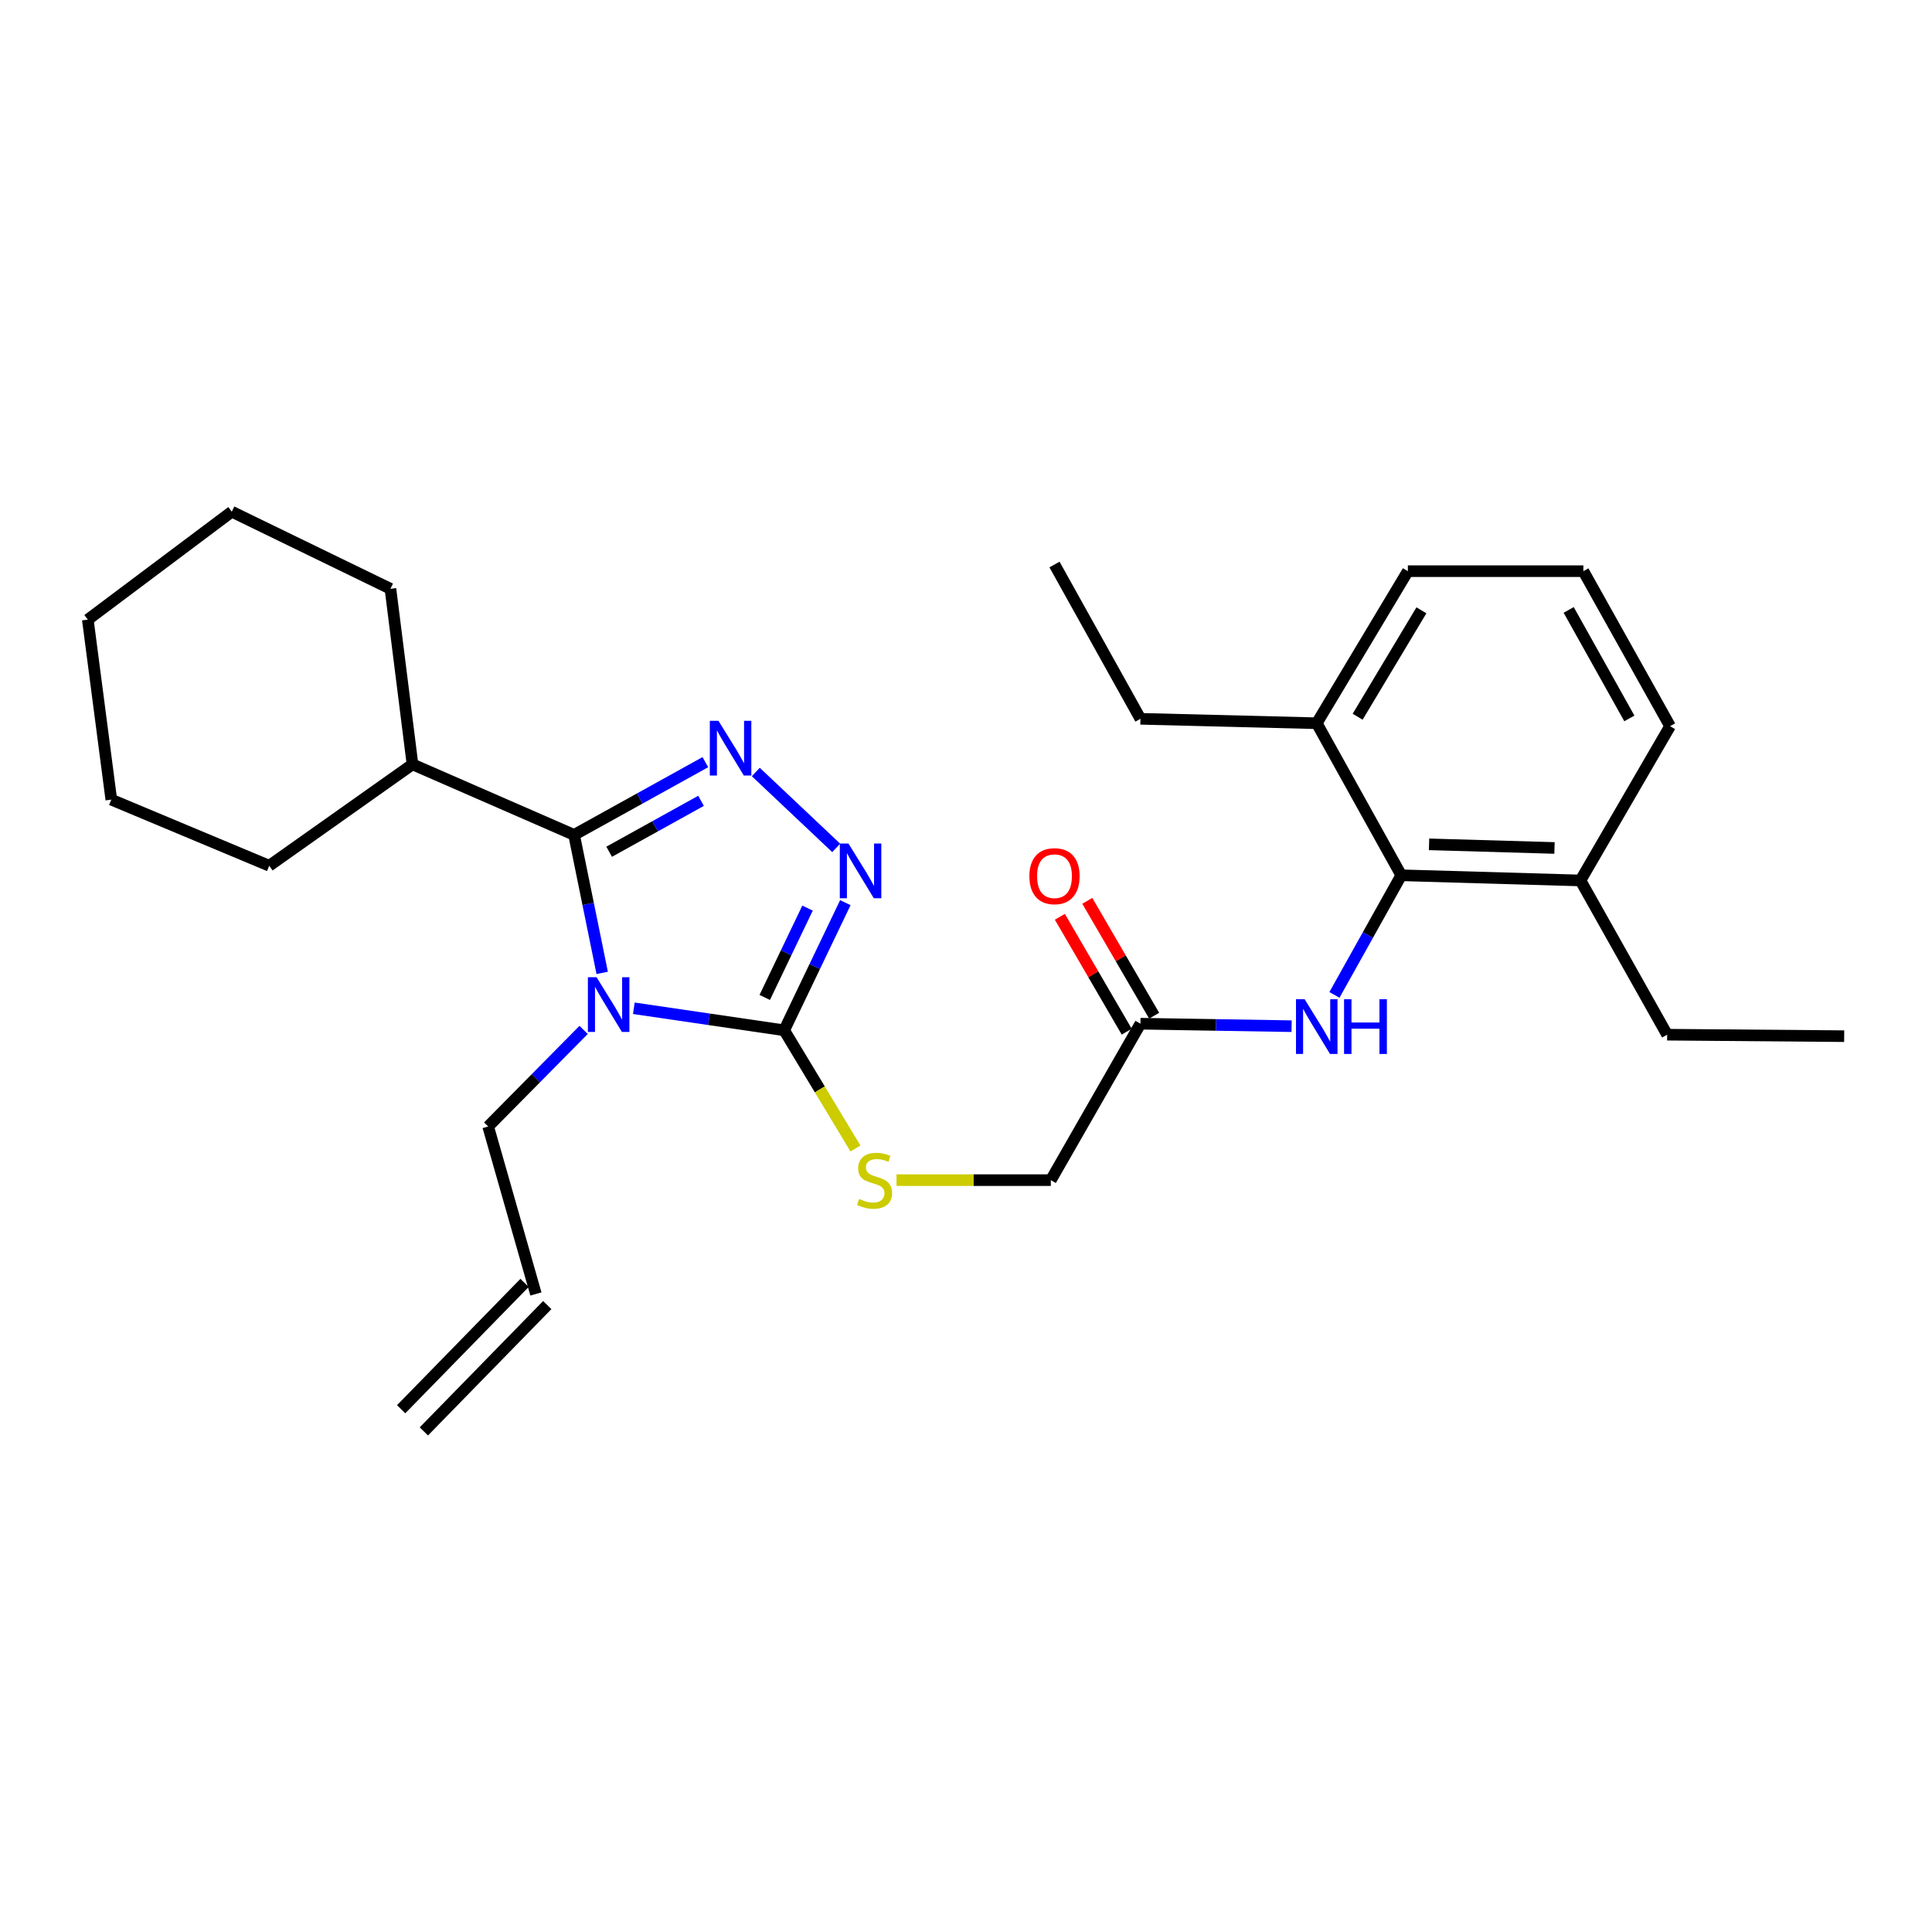<?xml version='1.0' encoding='iso-8859-1'?>
<svg version='1.1' baseProfile='full'
              xmlns='http://www.w3.org/2000/svg'
                      xmlns:rdkit='http://www.rdkit.org/xml'
                      xmlns:xlink='http://www.w3.org/1999/xlink'
                  xml:space='preserve'
width='1000px' height='1000px' viewBox='0 0 1000 1000'>
<!-- END OF HEADER -->
<rect style='opacity:1.0;fill:#FFFFFF;stroke:none' width='1000' height='1000' x='0' y='0'> </rect>
<path class='bond-0' d='M 311.693,503.568 L 304.419,467.852' style='fill:none;fill-rule:evenodd;stroke:#0000FF;stroke-width:6px;stroke-linecap:butt;stroke-linejoin:miter;stroke-opacity:1' />
<path class='bond-0' d='M 304.419,467.852 L 297.145,432.135' style='fill:none;fill-rule:evenodd;stroke:#000000;stroke-width:6px;stroke-linecap:butt;stroke-linejoin:miter;stroke-opacity:1' />
<path class='bond-2' d='M 328.069,521.879 L 366.983,527.582' style='fill:none;fill-rule:evenodd;stroke:#0000FF;stroke-width:6px;stroke-linecap:butt;stroke-linejoin:miter;stroke-opacity:1' />
<path class='bond-2' d='M 366.983,527.582 L 405.897,533.284' style='fill:none;fill-rule:evenodd;stroke:#000000;stroke-width:6px;stroke-linecap:butt;stroke-linejoin:miter;stroke-opacity:1' />
<path class='bond-11' d='M 302.075,533.082 L 277.373,558.08' style='fill:none;fill-rule:evenodd;stroke:#0000FF;stroke-width:6px;stroke-linecap:butt;stroke-linejoin:miter;stroke-opacity:1' />
<path class='bond-11' d='M 277.373,558.08 L 252.672,583.079' style='fill:none;fill-rule:evenodd;stroke:#000000;stroke-width:6px;stroke-linecap:butt;stroke-linejoin:miter;stroke-opacity:1' />
<path class='bond-1' d='M 297.145,432.135 L 331.117,413.314' style='fill:none;fill-rule:evenodd;stroke:#000000;stroke-width:6px;stroke-linecap:butt;stroke-linejoin:miter;stroke-opacity:1' />
<path class='bond-1' d='M 331.117,413.314 L 365.088,394.493' style='fill:none;fill-rule:evenodd;stroke:#0000FF;stroke-width:6px;stroke-linecap:butt;stroke-linejoin:miter;stroke-opacity:1' />
<path class='bond-1' d='M 315.298,440.859 L 339.078,427.684' style='fill:none;fill-rule:evenodd;stroke:#000000;stroke-width:6px;stroke-linecap:butt;stroke-linejoin:miter;stroke-opacity:1' />
<path class='bond-1' d='M 339.078,427.684 L 362.858,414.509' style='fill:none;fill-rule:evenodd;stroke:#0000FF;stroke-width:6px;stroke-linecap:butt;stroke-linejoin:miter;stroke-opacity:1' />
<path class='bond-8' d='M 297.145,432.135 L 213.51,395.629' style='fill:none;fill-rule:evenodd;stroke:#000000;stroke-width:6px;stroke-linecap:butt;stroke-linejoin:miter;stroke-opacity:1' />
<path class='bond-28' d='M 391.196,399.582 L 432.819,438.873' style='fill:none;fill-rule:evenodd;stroke:#0000FF;stroke-width:6px;stroke-linecap:butt;stroke-linejoin:miter;stroke-opacity:1' />
<path class='bond-3' d='M 405.897,533.284 L 421.721,500.252' style='fill:none;fill-rule:evenodd;stroke:#000000;stroke-width:6px;stroke-linecap:butt;stroke-linejoin:miter;stroke-opacity:1' />
<path class='bond-3' d='M 421.721,500.252 L 437.545,467.219' style='fill:none;fill-rule:evenodd;stroke:#0000FF;stroke-width:6px;stroke-linecap:butt;stroke-linejoin:miter;stroke-opacity:1' />
<path class='bond-3' d='M 395.828,516.277 L 406.905,493.154' style='fill:none;fill-rule:evenodd;stroke:#000000;stroke-width:6px;stroke-linecap:butt;stroke-linejoin:miter;stroke-opacity:1' />
<path class='bond-3' d='M 406.905,493.154 L 417.982,470.032' style='fill:none;fill-rule:evenodd;stroke:#0000FF;stroke-width:6px;stroke-linecap:butt;stroke-linejoin:miter;stroke-opacity:1' />
<path class='bond-6' d='M 405.897,533.284 L 424.343,563.871' style='fill:none;fill-rule:evenodd;stroke:#000000;stroke-width:6px;stroke-linecap:butt;stroke-linejoin:miter;stroke-opacity:1' />
<path class='bond-6' d='M 424.343,563.871 L 442.789,594.457' style='fill:none;fill-rule:evenodd;stroke:#CCCC00;stroke-width:6px;stroke-linecap:butt;stroke-linejoin:miter;stroke-opacity:1' />
<path class='bond-4' d='M 725.288,453.044 L 707.996,484.005' style='fill:none;fill-rule:evenodd;stroke:#000000;stroke-width:6px;stroke-linecap:butt;stroke-linejoin:miter;stroke-opacity:1' />
<path class='bond-4' d='M 707.996,484.005 L 690.705,514.965' style='fill:none;fill-rule:evenodd;stroke:#0000FF;stroke-width:6px;stroke-linecap:butt;stroke-linejoin:miter;stroke-opacity:1' />
<path class='bond-9' d='M 725.288,453.044 L 818.04,455.727' style='fill:none;fill-rule:evenodd;stroke:#000000;stroke-width:6px;stroke-linecap:butt;stroke-linejoin:miter;stroke-opacity:1' />
<path class='bond-9' d='M 739.676,437.026 L 804.602,438.904' style='fill:none;fill-rule:evenodd;stroke:#000000;stroke-width:6px;stroke-linecap:butt;stroke-linejoin:miter;stroke-opacity:1' />
<path class='bond-10' d='M 725.288,453.044 L 681.544,374.346' style='fill:none;fill-rule:evenodd;stroke:#000000;stroke-width:6px;stroke-linecap:butt;stroke-linejoin:miter;stroke-opacity:1' />
<path class='bond-5' d='M 668.523,531.153 L 629.406,530.507' style='fill:none;fill-rule:evenodd;stroke:#0000FF;stroke-width:6px;stroke-linecap:butt;stroke-linejoin:miter;stroke-opacity:1' />
<path class='bond-5' d='M 629.406,530.507 L 590.288,529.862' style='fill:none;fill-rule:evenodd;stroke:#000000;stroke-width:6px;stroke-linecap:butt;stroke-linejoin:miter;stroke-opacity:1' />
<path class='bond-13' d='M 464.031,610.841 L 503.969,610.841' style='fill:none;fill-rule:evenodd;stroke:#CCCC00;stroke-width:6px;stroke-linecap:butt;stroke-linejoin:miter;stroke-opacity:1' />
<path class='bond-13' d='M 503.969,610.841 L 543.908,610.841' style='fill:none;fill-rule:evenodd;stroke:#000000;stroke-width:6px;stroke-linecap:butt;stroke-linejoin:miter;stroke-opacity:1' />
<path class='bond-7' d='M 590.288,529.862 L 543.908,610.841' style='fill:none;fill-rule:evenodd;stroke:#000000;stroke-width:6px;stroke-linecap:butt;stroke-linejoin:miter;stroke-opacity:1' />
<path class='bond-12' d='M 597.388,525.73 L 580.085,495.999' style='fill:none;fill-rule:evenodd;stroke:#000000;stroke-width:6px;stroke-linecap:butt;stroke-linejoin:miter;stroke-opacity:1' />
<path class='bond-12' d='M 580.085,495.999 L 562.782,466.267' style='fill:none;fill-rule:evenodd;stroke:#FF0000;stroke-width:6px;stroke-linecap:butt;stroke-linejoin:miter;stroke-opacity:1' />
<path class='bond-12' d='M 583.189,533.993 L 565.886,504.262' style='fill:none;fill-rule:evenodd;stroke:#000000;stroke-width:6px;stroke-linecap:butt;stroke-linejoin:miter;stroke-opacity:1' />
<path class='bond-12' d='M 565.886,504.262 L 548.583,474.53' style='fill:none;fill-rule:evenodd;stroke:#FF0000;stroke-width:6px;stroke-linecap:butt;stroke-linejoin:miter;stroke-opacity:1' />
<path class='bond-21' d='M 213.51,395.629 L 139.357,448.107' style='fill:none;fill-rule:evenodd;stroke:#000000;stroke-width:6px;stroke-linecap:butt;stroke-linejoin:miter;stroke-opacity:1' />
<path class='bond-22' d='M 213.51,395.629 L 202.093,304.757' style='fill:none;fill-rule:evenodd;stroke:#000000;stroke-width:6px;stroke-linecap:butt;stroke-linejoin:miter;stroke-opacity:1' />
<path class='bond-17' d='M 818.04,455.727 L 864.421,375.87' style='fill:none;fill-rule:evenodd;stroke:#000000;stroke-width:6px;stroke-linecap:butt;stroke-linejoin:miter;stroke-opacity:1' />
<path class='bond-20' d='M 818.04,455.727 L 862.915,535.557' style='fill:none;fill-rule:evenodd;stroke:#000000;stroke-width:6px;stroke-linecap:butt;stroke-linejoin:miter;stroke-opacity:1' />
<path class='bond-18' d='M 681.544,374.346 L 728.71,295.639' style='fill:none;fill-rule:evenodd;stroke:#000000;stroke-width:6px;stroke-linecap:butt;stroke-linejoin:miter;stroke-opacity:1' />
<path class='bond-18' d='M 702.711,370.985 L 735.727,315.89' style='fill:none;fill-rule:evenodd;stroke:#000000;stroke-width:6px;stroke-linecap:butt;stroke-linejoin:miter;stroke-opacity:1' />
<path class='bond-19' d='M 681.544,374.346 L 590.288,372.056' style='fill:none;fill-rule:evenodd;stroke:#000000;stroke-width:6px;stroke-linecap:butt;stroke-linejoin:miter;stroke-opacity:1' />
<path class='bond-14' d='M 252.672,583.079 L 277.386,669.762' style='fill:none;fill-rule:evenodd;stroke:#000000;stroke-width:6px;stroke-linecap:butt;stroke-linejoin:miter;stroke-opacity:1' />
<path class='bond-15' d='M 271.511,664.022 L 207.634,729.414' style='fill:none;fill-rule:evenodd;stroke:#000000;stroke-width:6px;stroke-linecap:butt;stroke-linejoin:miter;stroke-opacity:1' />
<path class='bond-15' d='M 283.262,675.502 L 219.386,740.893' style='fill:none;fill-rule:evenodd;stroke:#000000;stroke-width:6px;stroke-linecap:butt;stroke-linejoin:miter;stroke-opacity:1' />
<path class='bond-16' d='M 819.555,295.639 L 728.71,295.639' style='fill:none;fill-rule:evenodd;stroke:#000000;stroke-width:6px;stroke-linecap:butt;stroke-linejoin:miter;stroke-opacity:1' />
<path class='bond-30' d='M 819.555,295.639 L 864.421,375.87' style='fill:none;fill-rule:evenodd;stroke:#000000;stroke-width:6px;stroke-linecap:butt;stroke-linejoin:miter;stroke-opacity:1' />
<path class='bond-30' d='M 811.947,315.692 L 843.353,371.854' style='fill:none;fill-rule:evenodd;stroke:#000000;stroke-width:6px;stroke-linecap:butt;stroke-linejoin:miter;stroke-opacity:1' />
<path class='bond-23' d='M 590.288,372.056 L 545.806,292.199' style='fill:none;fill-rule:evenodd;stroke:#000000;stroke-width:6px;stroke-linecap:butt;stroke-linejoin:miter;stroke-opacity:1' />
<path class='bond-24' d='M 862.915,535.557 L 954.545,536.323' style='fill:none;fill-rule:evenodd;stroke:#000000;stroke-width:6px;stroke-linecap:butt;stroke-linejoin:miter;stroke-opacity:1' />
<path class='bond-26' d='M 139.357,448.107 L 57.611,413.891' style='fill:none;fill-rule:evenodd;stroke:#000000;stroke-width:6px;stroke-linecap:butt;stroke-linejoin:miter;stroke-opacity:1' />
<path class='bond-25' d='M 202.093,304.757 L 119.972,264.847' style='fill:none;fill-rule:evenodd;stroke:#000000;stroke-width:6px;stroke-linecap:butt;stroke-linejoin:miter;stroke-opacity:1' />
<path class='bond-27' d='M 119.972,264.847 L 45.455,320.728' style='fill:none;fill-rule:evenodd;stroke:#000000;stroke-width:6px;stroke-linecap:butt;stroke-linejoin:miter;stroke-opacity:1' />
<path class='bond-29' d='M 57.611,413.891 L 45.455,320.728' style='fill:none;fill-rule:evenodd;stroke:#000000;stroke-width:6px;stroke-linecap:butt;stroke-linejoin:miter;stroke-opacity:1' />
<path  class='atom-0' d='M 308.773 505.809
L 318.053 520.809
Q 318.973 522.289, 320.453 524.969
Q 321.933 527.649, 322.013 527.809
L 322.013 505.809
L 325.773 505.809
L 325.773 534.129
L 321.893 534.129
L 311.933 517.729
Q 310.773 515.809, 309.533 513.609
Q 308.333 511.409, 307.973 510.729
L 307.973 534.129
L 304.293 534.129
L 304.293 505.809
L 308.773 505.809
' fill='#0000FF'/>
<path  class='atom-2' d='M 371.883 373.1
L 381.163 388.1
Q 382.083 389.58, 383.563 392.26
Q 385.043 394.94, 385.123 395.1
L 385.123 373.1
L 388.883 373.1
L 388.883 401.42
L 385.003 401.42
L 375.043 385.02
Q 373.883 383.1, 372.643 380.9
Q 371.443 378.7, 371.083 378.02
L 371.083 401.42
L 367.403 401.42
L 367.403 373.1
L 371.883 373.1
' fill='#0000FF'/>
<path  class='atom-4' d='M 439.164 436.612
L 448.444 451.612
Q 449.364 453.092, 450.844 455.772
Q 452.324 458.452, 452.404 458.612
L 452.404 436.612
L 456.164 436.612
L 456.164 464.932
L 452.284 464.932
L 442.324 448.532
Q 441.164 446.612, 439.924 444.412
Q 438.724 442.212, 438.364 441.532
L 438.364 464.932
L 434.684 464.932
L 434.684 436.612
L 439.164 436.612
' fill='#0000FF'/>
<path  class='atom-6' d='M 675.284 517.208
L 684.564 532.208
Q 685.484 533.688, 686.964 536.368
Q 688.444 539.048, 688.524 539.208
L 688.524 517.208
L 692.284 517.208
L 692.284 545.528
L 688.404 545.528
L 678.444 529.128
Q 677.284 527.208, 676.044 525.008
Q 674.844 522.808, 674.484 522.128
L 674.484 545.528
L 670.804 545.528
L 670.804 517.208
L 675.284 517.208
' fill='#0000FF'/>
<path  class='atom-6' d='M 695.684 517.208
L 699.524 517.208
L 699.524 529.248
L 714.004 529.248
L 714.004 517.208
L 717.844 517.208
L 717.844 545.528
L 714.004 545.528
L 714.004 532.448
L 699.524 532.448
L 699.524 545.528
L 695.684 545.528
L 695.684 517.208
' fill='#0000FF'/>
<path  class='atom-7' d='M 444.67 620.561
Q 444.99 620.681, 446.31 621.241
Q 447.63 621.801, 449.07 622.161
Q 450.55 622.481, 451.99 622.481
Q 454.67 622.481, 456.23 621.201
Q 457.79 619.881, 457.79 617.601
Q 457.79 616.041, 456.99 615.081
Q 456.23 614.121, 455.03 613.601
Q 453.83 613.081, 451.83 612.481
Q 449.31 611.721, 447.79 611.001
Q 446.31 610.281, 445.23 608.761
Q 444.19 607.241, 444.19 604.681
Q 444.19 601.121, 446.59 598.921
Q 449.03 596.721, 453.83 596.721
Q 457.11 596.721, 460.83 598.281
L 459.91 601.361
Q 456.51 599.961, 453.95 599.961
Q 451.19 599.961, 449.67 601.121
Q 448.15 602.241, 448.19 604.201
Q 448.19 605.721, 448.95 606.641
Q 449.75 607.561, 450.87 608.081
Q 452.03 608.601, 453.95 609.201
Q 456.51 610.001, 458.03 610.801
Q 459.55 611.601, 460.63 613.241
Q 461.75 614.841, 461.75 617.601
Q 461.75 621.521, 459.11 623.641
Q 456.51 625.721, 452.15 625.721
Q 449.63 625.721, 447.71 625.161
Q 445.83 624.641, 443.59 623.721
L 444.67 620.561
' fill='#CCCC00'/>
<path  class='atom-13' d='M 532.806 453.507
Q 532.806 446.707, 536.166 442.907
Q 539.526 439.107, 545.806 439.107
Q 552.086 439.107, 555.446 442.907
Q 558.806 446.707, 558.806 453.507
Q 558.806 460.387, 555.406 464.307
Q 552.006 468.187, 545.806 468.187
Q 539.566 468.187, 536.166 464.307
Q 532.806 460.427, 532.806 453.507
M 545.806 464.987
Q 550.126 464.987, 552.446 462.107
Q 554.806 459.187, 554.806 453.507
Q 554.806 447.947, 552.446 445.147
Q 550.126 442.307, 545.806 442.307
Q 541.486 442.307, 539.126 445.107
Q 536.806 447.907, 536.806 453.507
Q 536.806 459.227, 539.126 462.107
Q 541.486 464.987, 545.806 464.987
' fill='#FF0000'/>
</svg>
